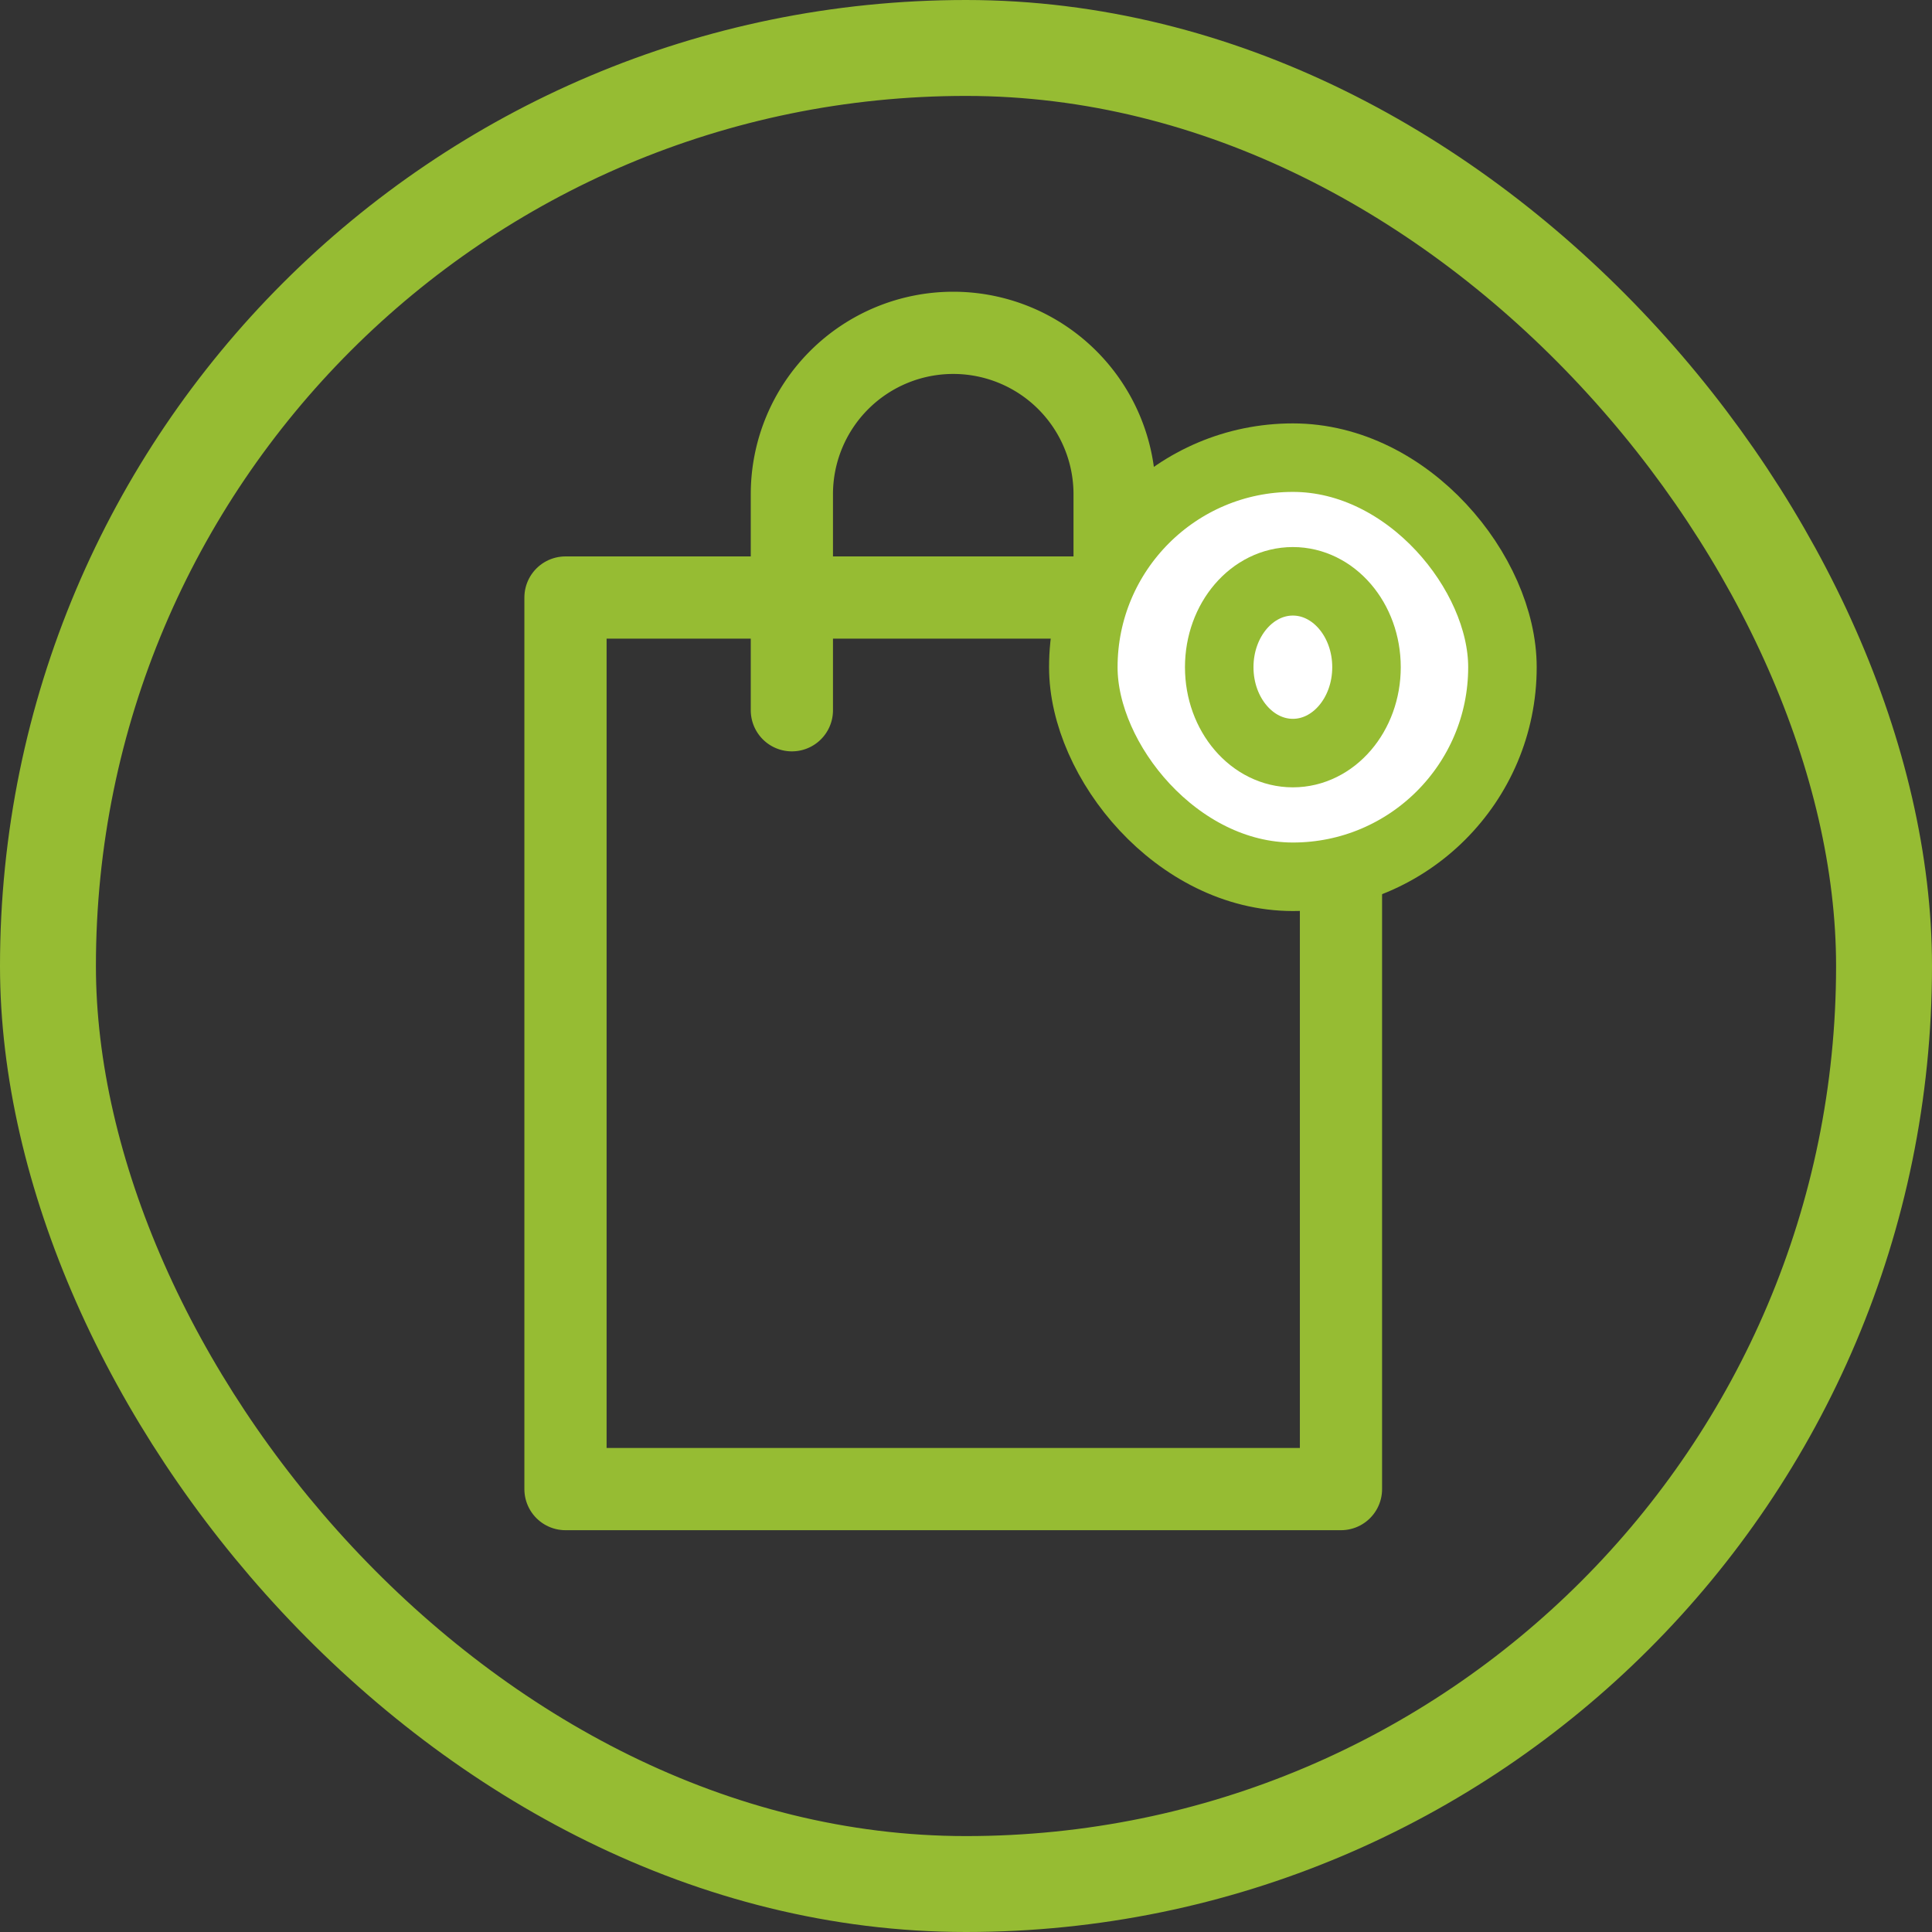 <svg xmlns="http://www.w3.org/2000/svg" width="141" height="141" viewBox="0 0 141 141">
  <rect x="0" y="0" width="141" height="141" fill="#333333" stroke="none"/>
  <g id="Grupo_1556" data-name="Grupo 1556" transform="translate(-1127 -244)">
    <g id="Grupo_1430" data-name="Grupo 1430" transform="translate(2)">
      <g id="Rectángulo_838" data-name="Rectángulo 838" transform="translate(1125 244)" fill="none" stroke="#96bc33" stroke-width="7">
        <rect width="141" height="141" rx="70.5" stroke="none"/>
        <rect x="3.5" y="3.5" width="134" height="134" rx="67" fill="none"/>
      </g>
    </g>
    <g id="Grupo_1543" data-name="Grupo 1543" transform="translate(-272.229 -150.434)">
      <rect id="Rectángulo_915" data-name="Rectángulo 915" width="56.596" height="65.068" transform="translate(1440.499 438.042)" fill="none" stroke="#96bc33" stroke-linecap="round" stroke-linejoin="round" stroke-width="6"/>
      <path id="Trazado_9366" data-name="Trazado 9366" d="M1510.7,449.144V433.377a11.777,11.777,0,0,1,11.777-11.777h0a11.777,11.777,0,0,1,11.777,11.777v15.768" transform="translate(-53.679 -2.875)" fill="none" stroke="#96bc33" stroke-linecap="round" stroke-linejoin="round" stroke-width="6"/>
      <rect id="Rectángulo_916" data-name="Rectángulo 916" width="30.588" height="30.588" rx="15.294" transform="translate(1478.291 427.834)" fill="#fff" stroke="#96bc33" stroke-linecap="round" stroke-linejoin="round" stroke-width="5"/>
      <ellipse id="Elipse_43" data-name="Elipse 43" cx="5.374" cy="6.268" rx="5.374" ry="6.268" transform="translate(1488.21 436.859)" fill="none" stroke="#96bc33" stroke-linecap="round" stroke-linejoin="round" stroke-width="5"/>
    </g>
  </g>
</svg>
